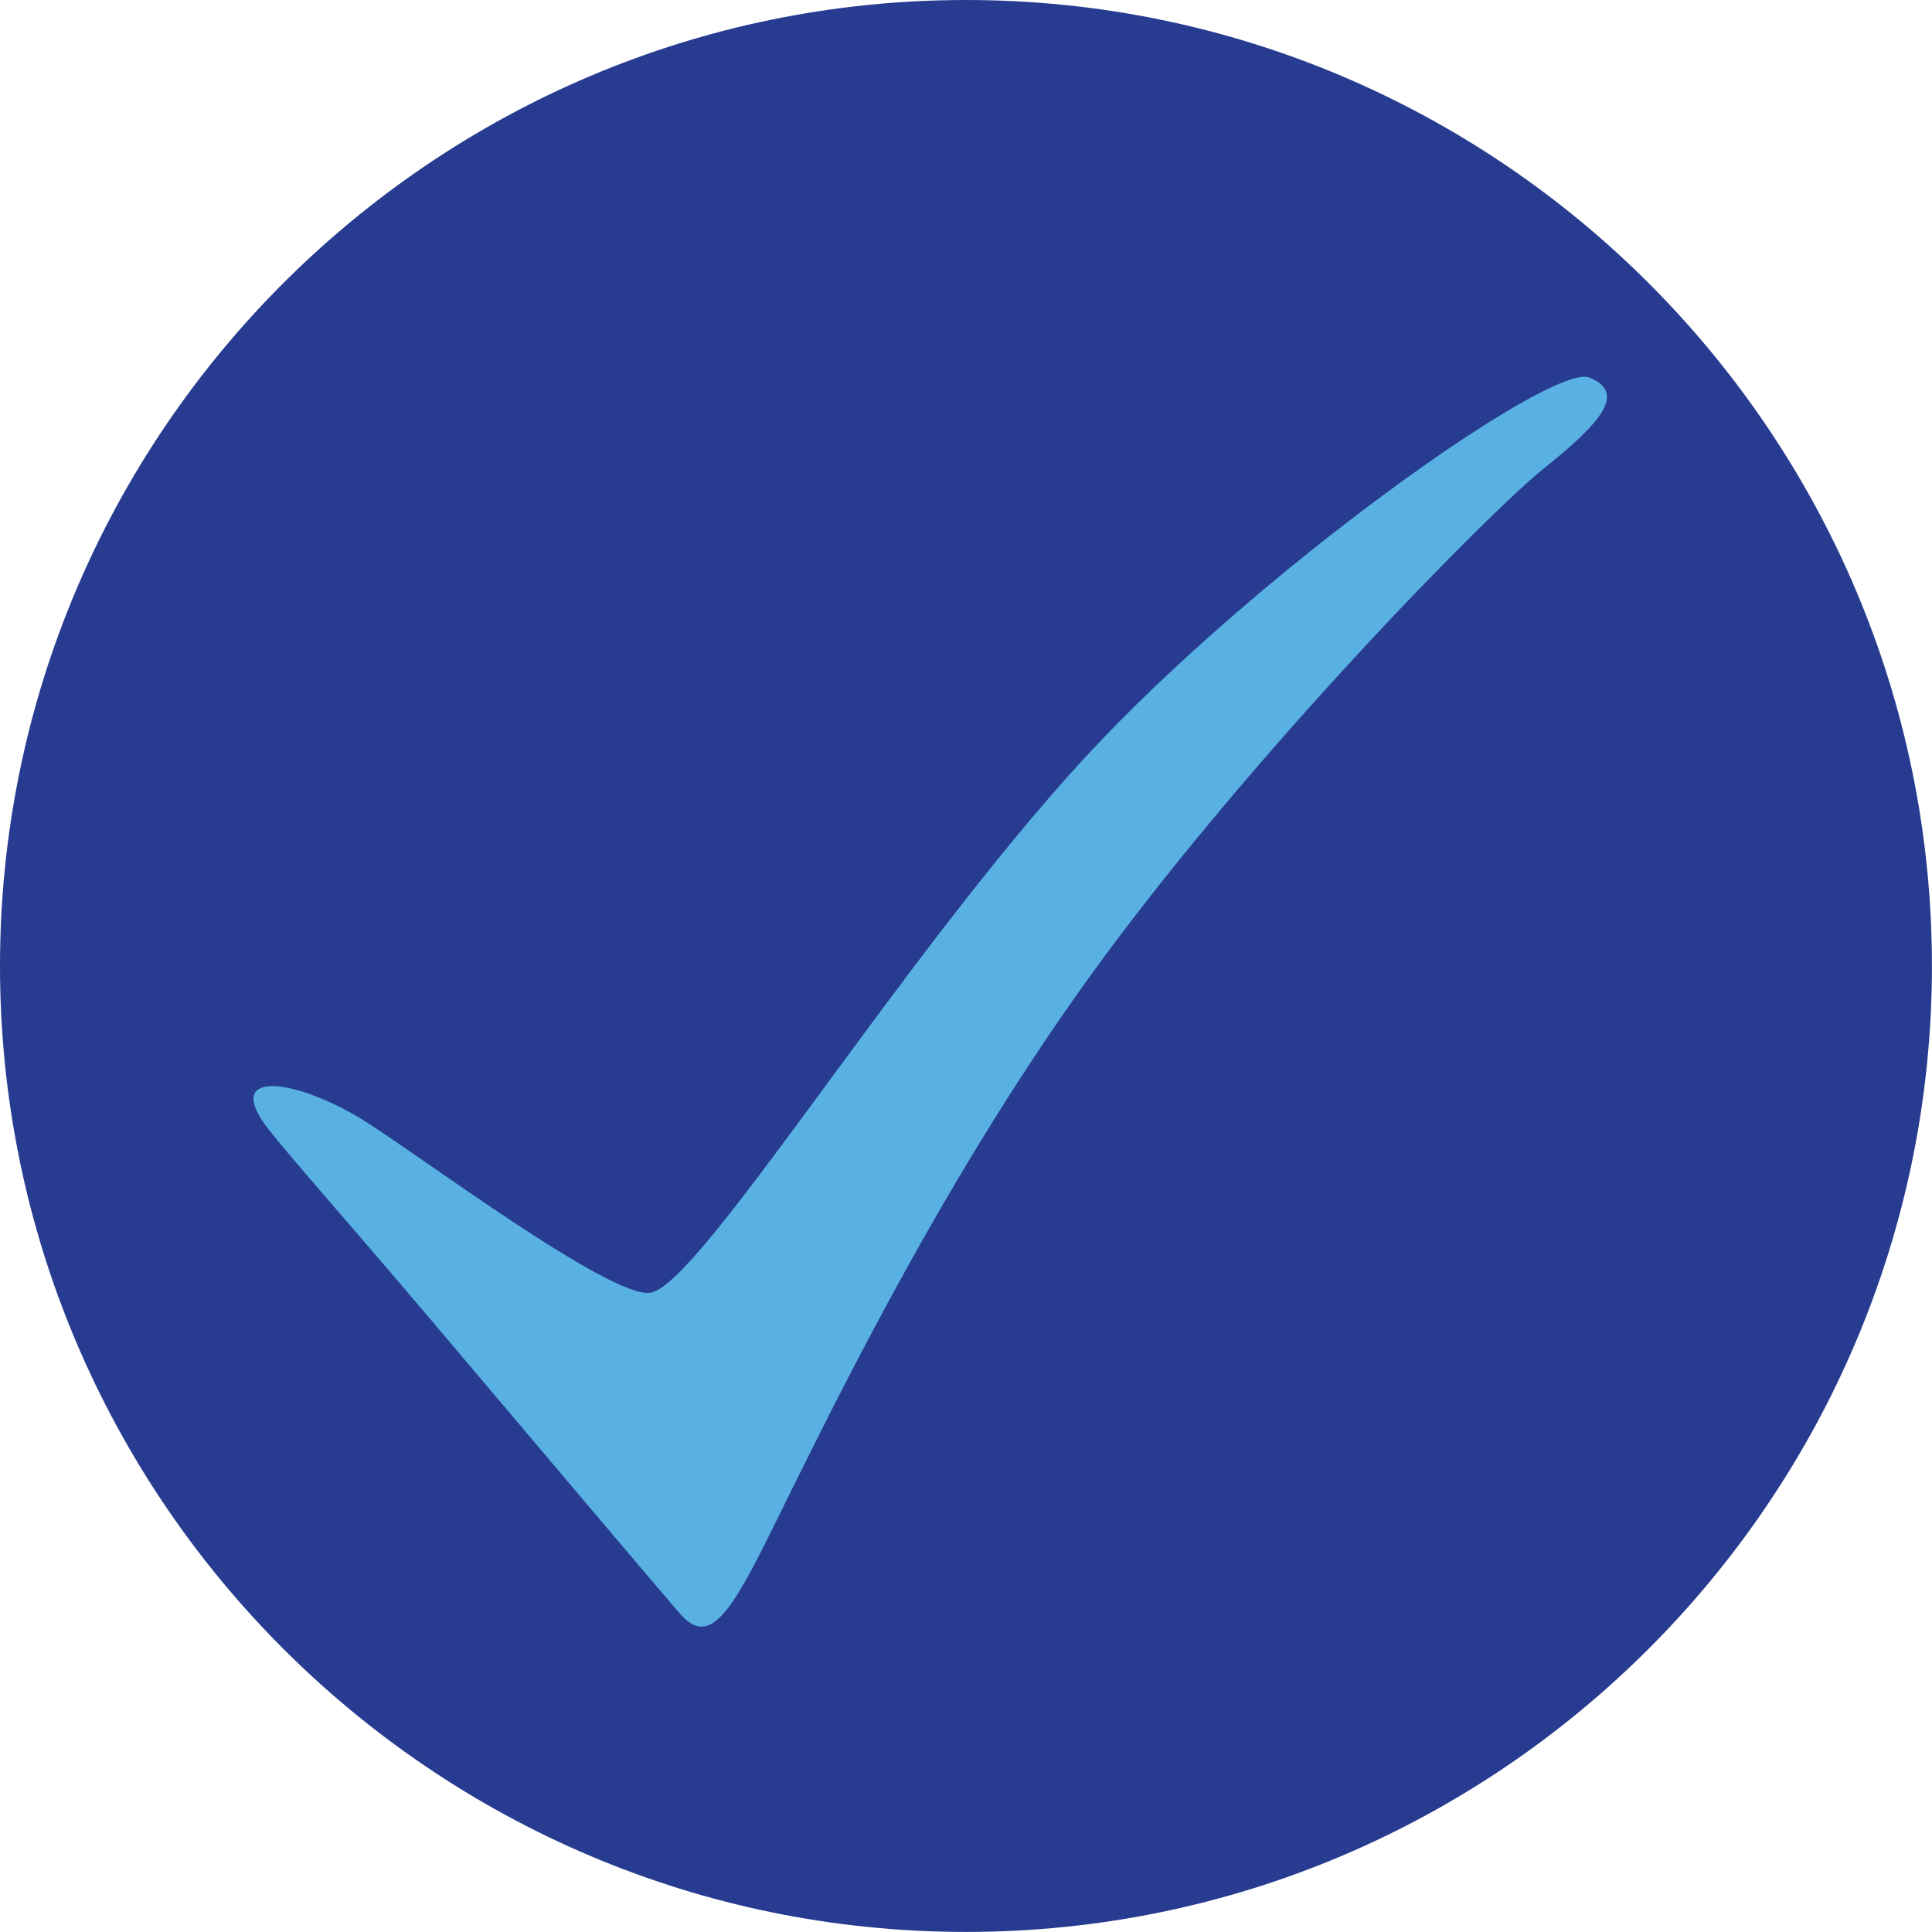 <?xml version="1.0" encoding="UTF-8"?><svg id="Layer_2" xmlns="http://www.w3.org/2000/svg" viewBox="0 0 308.77 308.77"><defs><style>.cls-1{fill:#273c90;}.cls-2{fill:#59b1e3;}</style></defs><g id="Layer_1-2"><path class="cls-1" d="M154.38,0C69.24,0,0,69.24,0,154.38s69.24,154.38,154.38,154.38,154.38-69.24,154.38-154.38S239.53,0,154.38,0Z"/><path class="cls-2" d="M41.66,178.73c1.84,3.01,13.02,15.42,27.6,32.66,17.42,20.61,37.07,43.83,39.37,46.46,4.22,4.83,7.33,1.5,13.64-11.15,8.75-17.51,26.77-55.89,52.11-90.93,25.34-35.03,63.34-73.69,72.39-80.93,9.05-7.25,13.27-12.08,7.24-14.5-6.04-2.42-53.14,30.94-80.63,60.75-29.52,32.02-61.5,84.28-69.42,85.51-6.35.99-37.07-22.08-45.78-27.5-10.11-6.3-21.32-8.21-16.52-.39"/></g></svg>